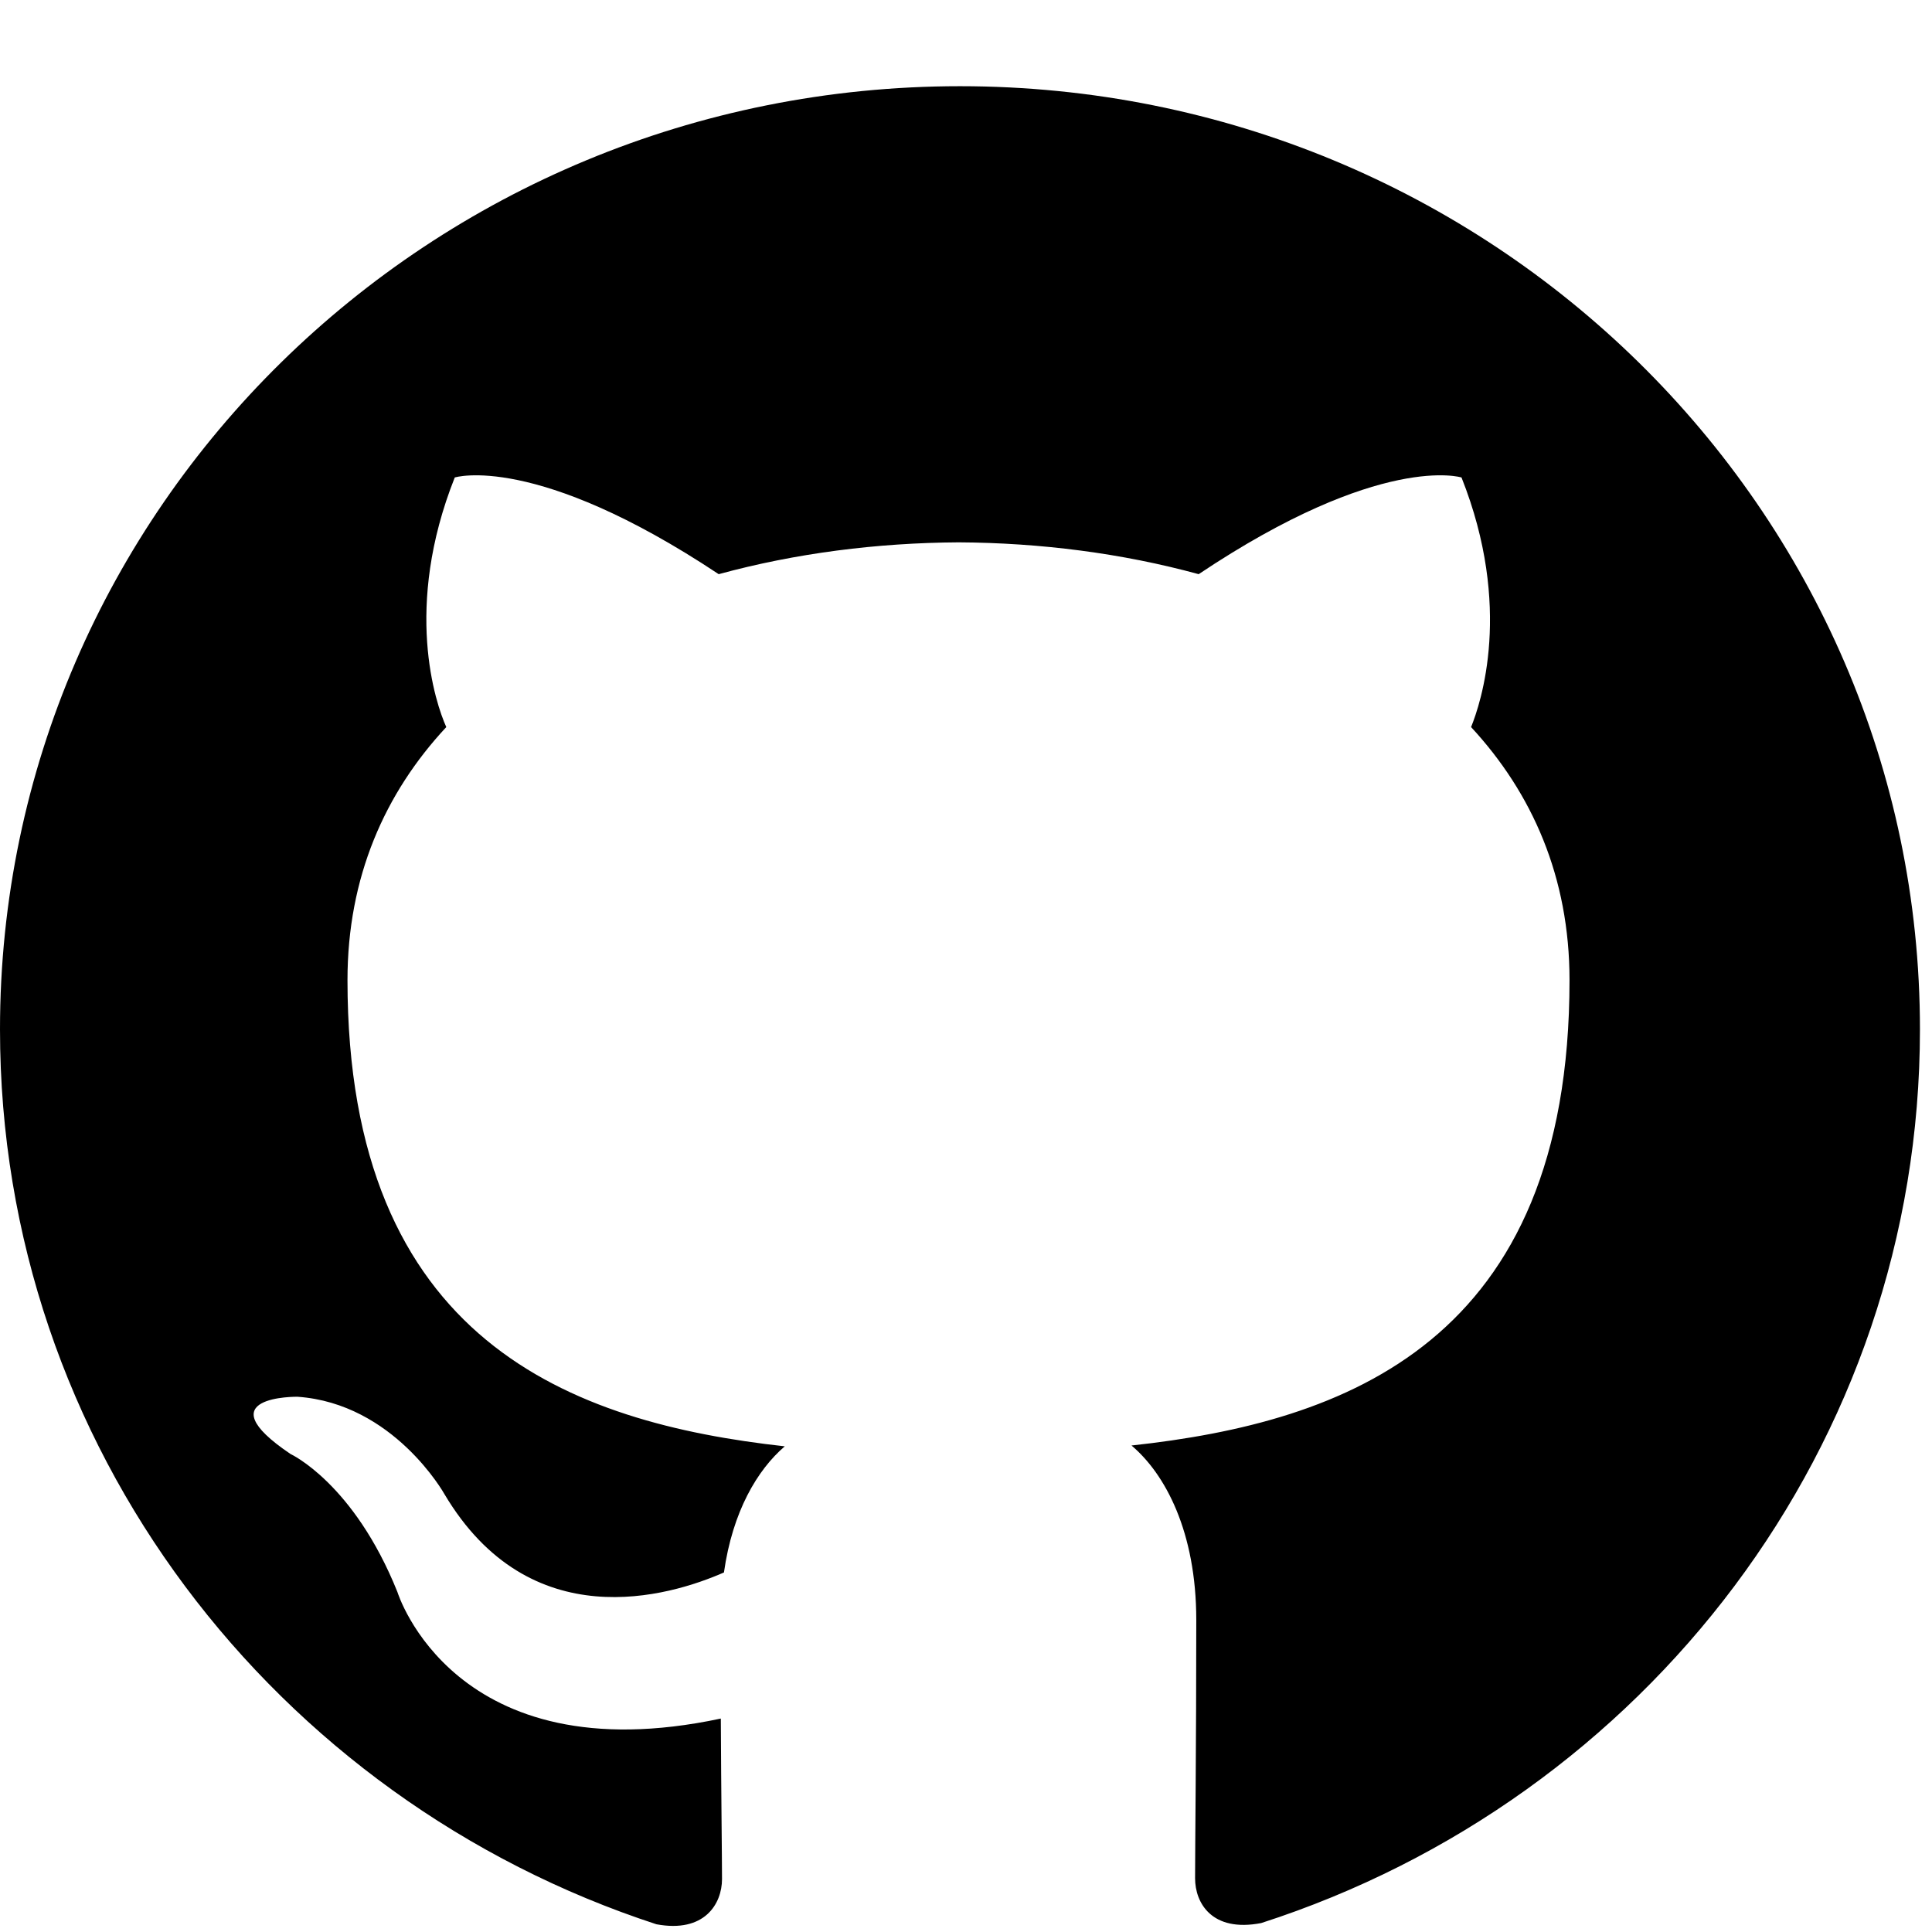 <svg width="21" height="21" viewBox="0 0 21 21" fill="none" xmlns="http://www.w3.org/2000/svg">
<path d="M10.435 0.937C4.67 0.937 0 5.527 0 11.189C0 15.72 2.99 19.562 7.135 20.916C7.656 21.013 7.848 20.696 7.848 20.424C7.848 20.18 7.839 19.535 7.835 18.68C4.932 19.298 4.32 17.305 4.32 17.305C3.845 16.121 3.159 15.805 3.159 15.805C2.214 15.169 3.232 15.182 3.232 15.182C4.28 15.254 4.83 16.239 4.83 16.239C5.761 17.806 7.273 17.353 7.869 17.092C7.963 16.428 8.232 15.977 8.53 15.721C6.213 15.464 3.777 14.582 3.777 10.654C3.777 9.535 4.182 8.621 4.851 7.903C4.734 7.644 4.382 6.602 4.943 5.19C4.943 5.19 5.816 4.915 7.812 6.241C8.647 6.013 9.534 5.9 10.421 5.895C11.308 5.9 12.195 6.013 13.029 6.241C15.012 4.915 15.886 5.19 15.886 5.19C16.447 6.602 16.095 7.644 15.99 7.903C16.655 8.621 17.06 9.535 17.06 10.654C17.06 14.593 14.621 15.46 12.299 15.712C12.664 16.02 13.003 16.648 13.003 17.609C13.003 18.981 12.99 20.084 12.99 20.416C12.99 20.685 13.173 21.006 13.708 20.903C17.882 19.558 20.869 15.713 20.869 11.189C20.869 5.527 16.197 0.937 10.435 0.937Z" fill="black"/>
</svg>
